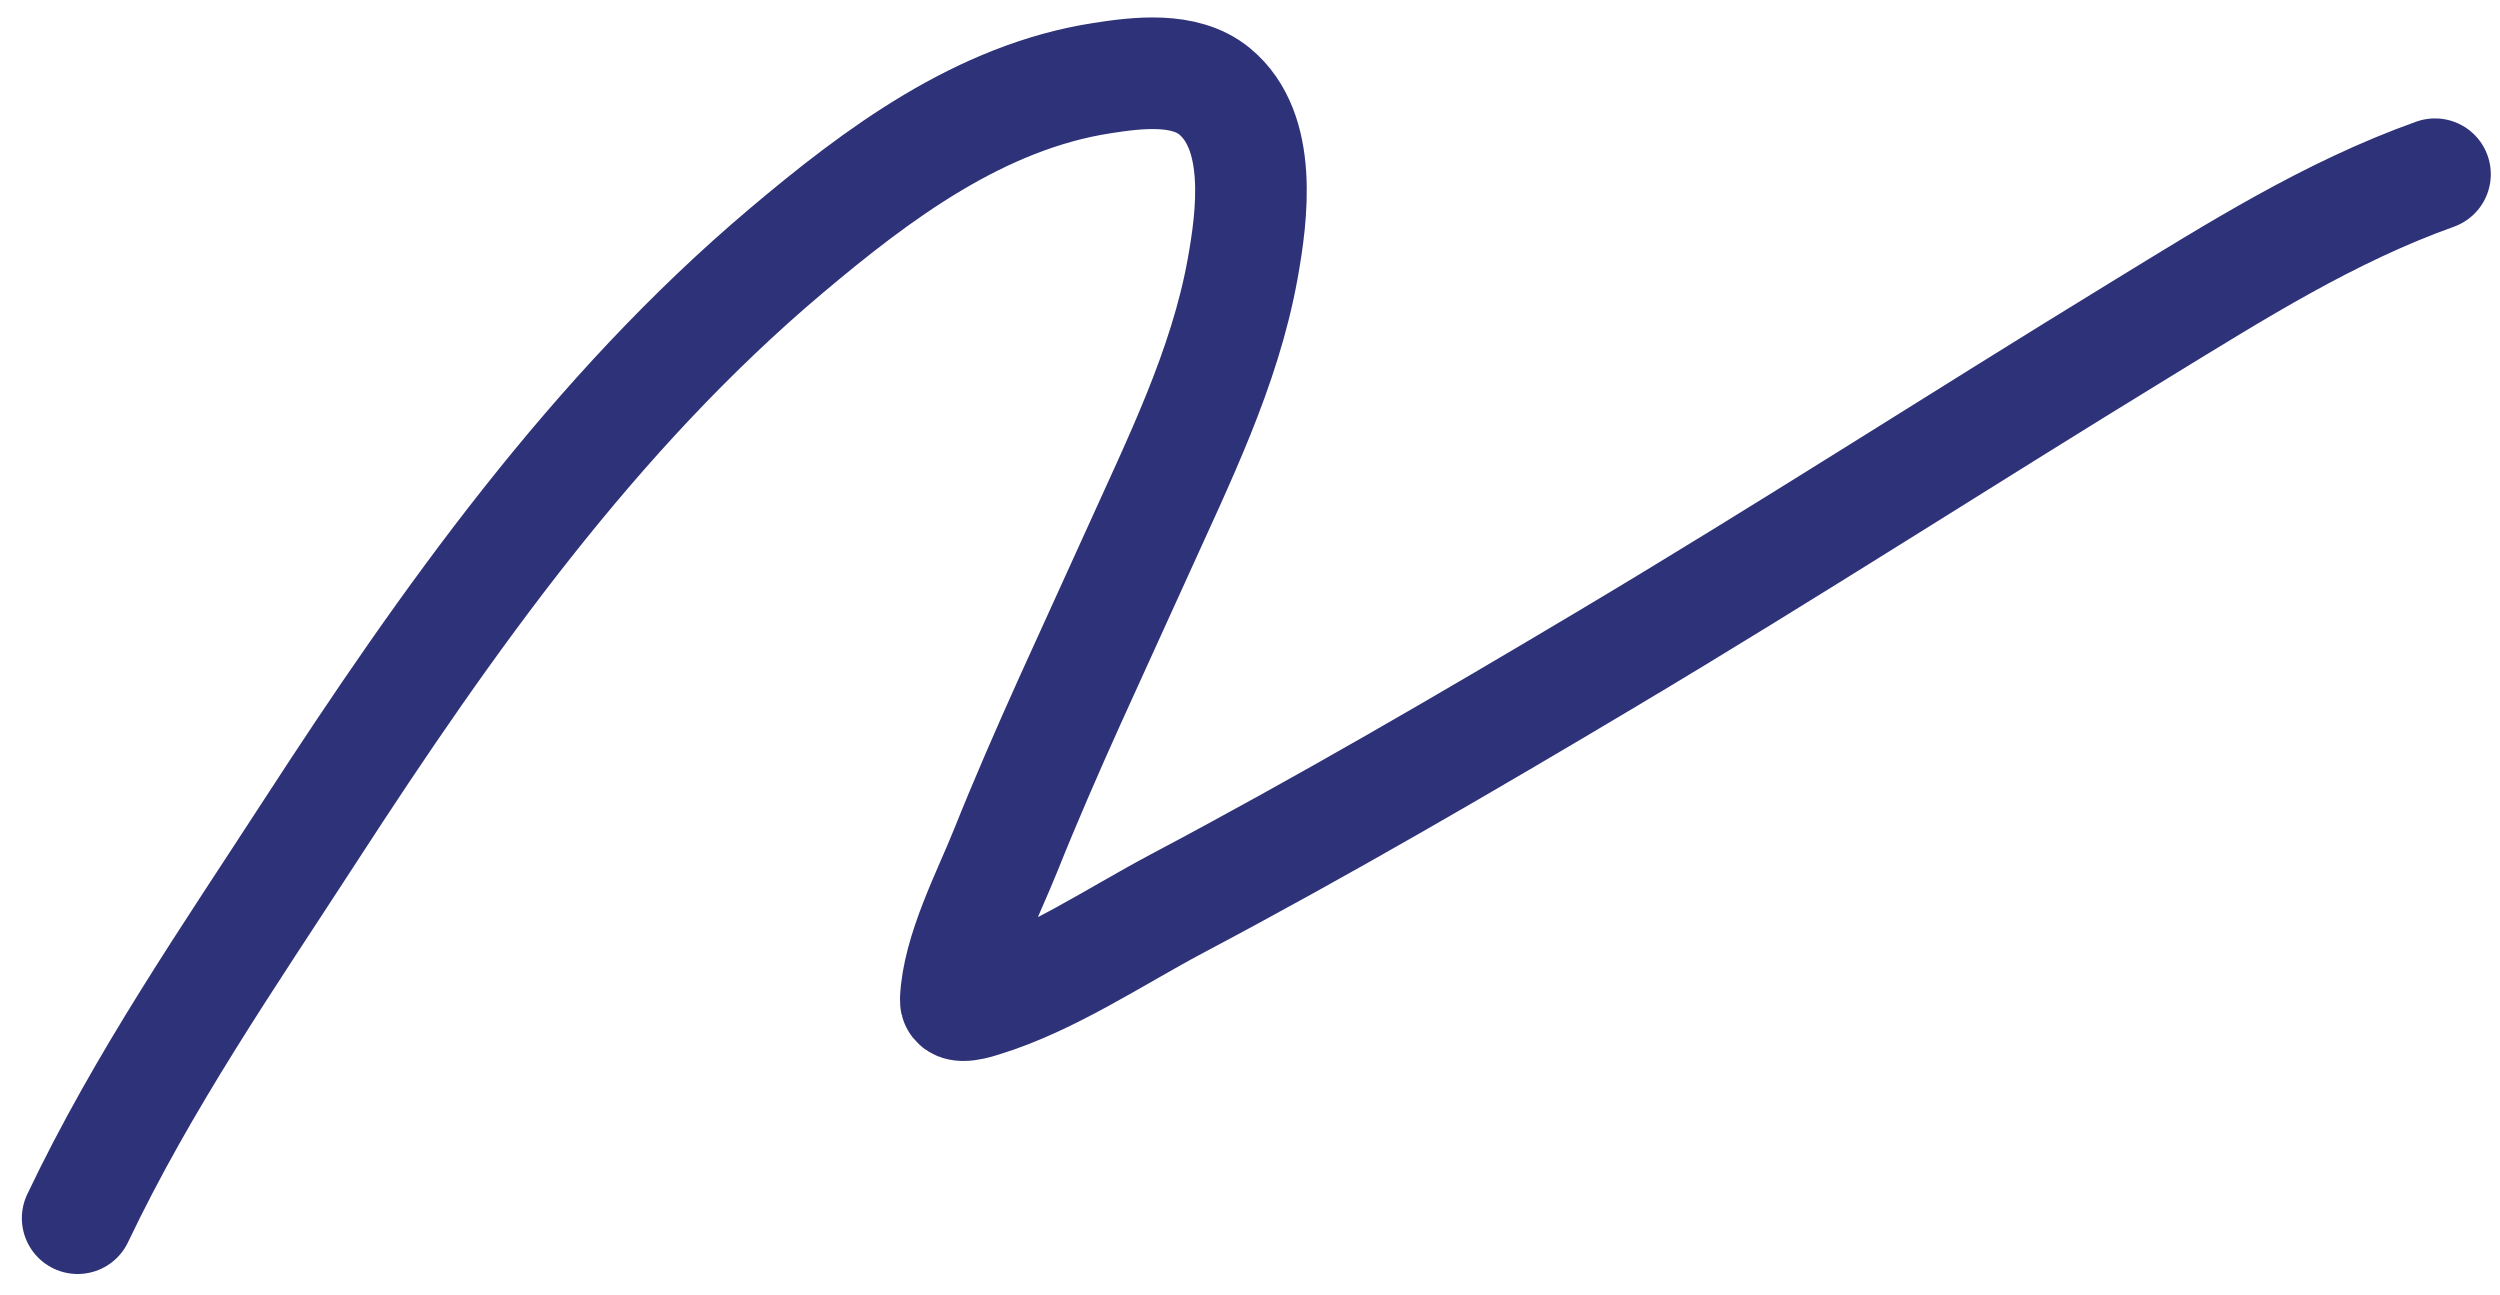 <?xml version="1.0" encoding="UTF-8"?> <svg xmlns="http://www.w3.org/2000/svg" width="112" height="58" viewBox="0 0 112 58" fill="none"> <path d="M109.088 7.805C104.353 9.496 100.148 12.16 95.873 14.775C87.927 19.636 80.098 24.686 72.097 29.457C65.722 33.259 59.295 37.005 52.735 40.479C49.978 41.94 47.032 43.931 44.018 44.852C43.855 44.902 42.796 45.264 42.817 44.796C42.913 42.627 44.272 40.055 45.052 38.105C46.858 33.59 48.95 29.195 50.947 24.764C52.797 20.659 54.862 16.519 55.669 12.051C56.101 9.66 56.596 5.889 54.412 4.089C53.069 2.982 50.928 3.257 49.355 3.502C43.915 4.349 39.32 7.778 35.217 11.241C26.604 18.512 20.022 27.79 13.928 37.183C10.214 42.907 6.417 48.404 3.479 54.575" stroke="#2E3279" stroke-width="5" stroke-linecap="round"></path> </svg> 